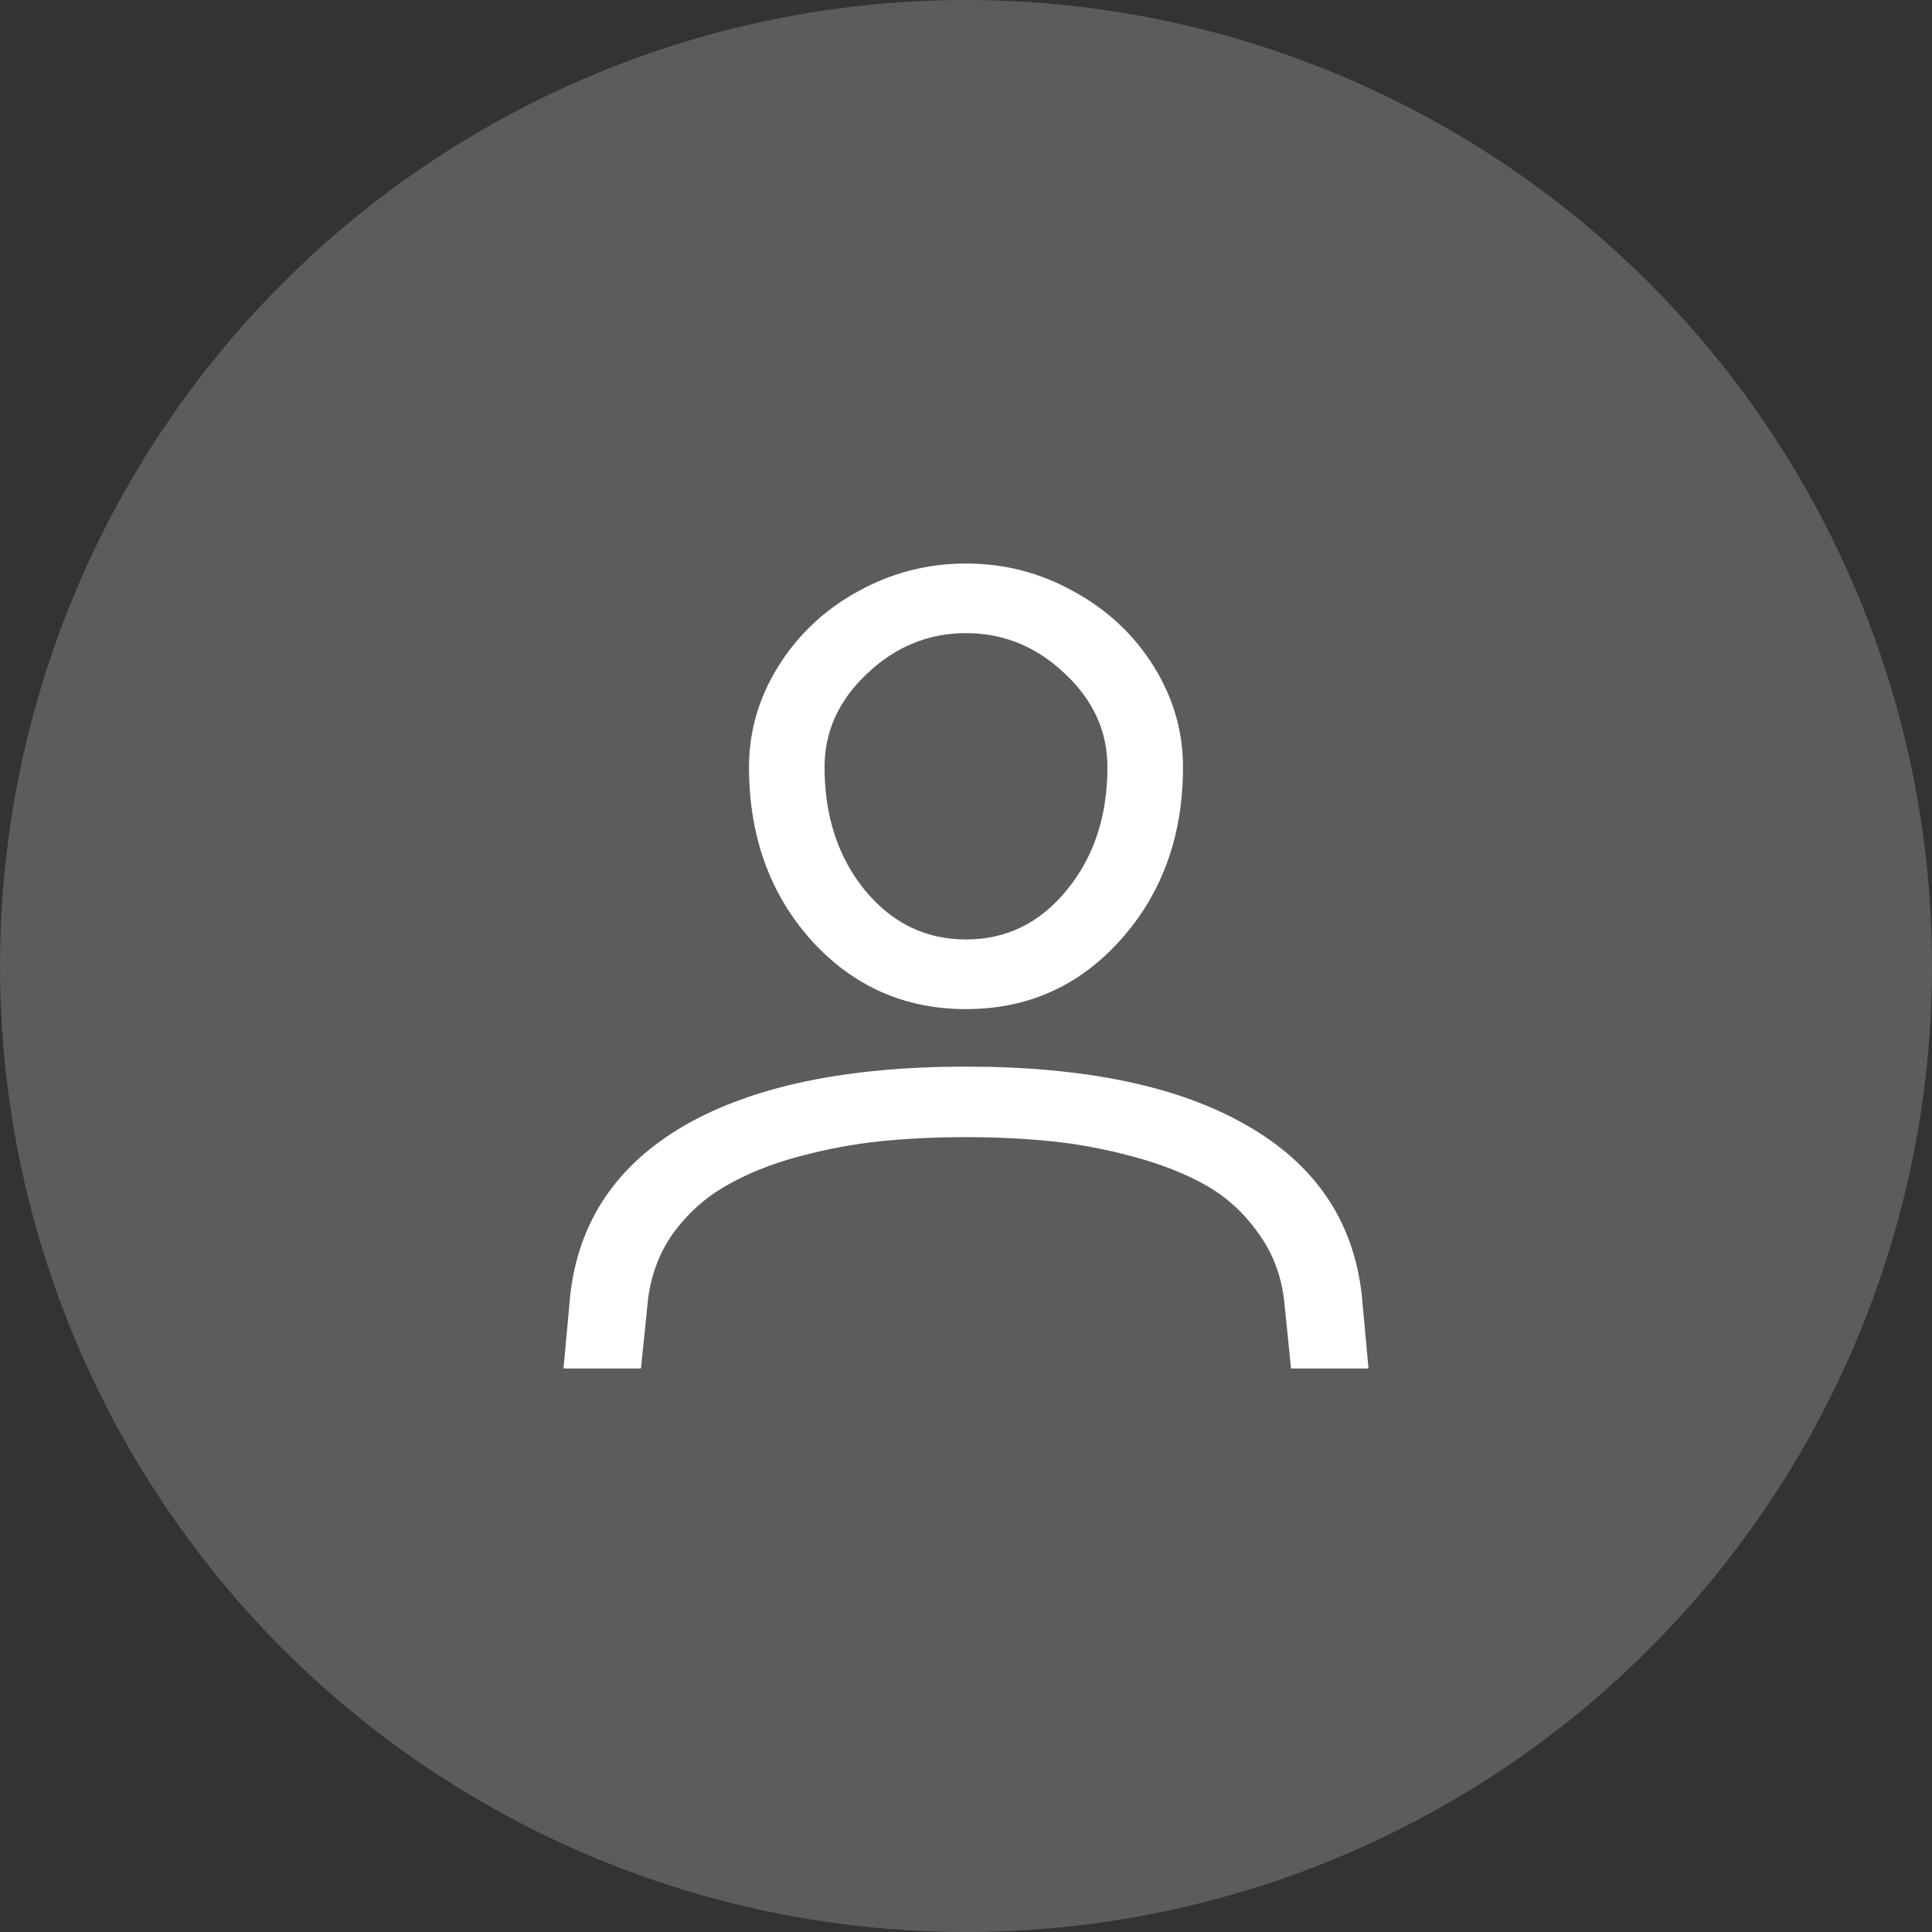<svg width="48" height="48" viewBox="0 0 48 48" fill="none" xmlns="http://www.w3.org/2000/svg">
<rect x="0" y="0" width="48" height="48" fill="#333333" stroke="none"/>
<circle opacity="0.2" cx="24" cy="24" r="24" fill="white"/>
<path d="M27.839 23.353C26.812 24.498 25.532 25.071 24 25.071C22.468 25.071 21.184 24.498 20.149 23.353C19.122 22.199 18.609 20.767 18.609 19.056C18.609 18.163 18.854 17.326 19.343 16.545C19.832 15.763 20.49 15.146 21.317 14.692C22.151 14.231 23.045 14 24 14C24.955 14 25.845 14.231 26.672 14.692C27.506 15.146 28.168 15.763 28.657 16.545C29.146 17.326 29.391 18.163 29.391 19.056C29.391 20.767 28.874 22.199 27.839 23.353ZM26.455 16.734C25.749 16.065 24.931 15.73 24 15.73C23.069 15.73 22.251 16.065 21.545 16.734C20.839 17.397 20.486 18.17 20.486 19.056C20.486 20.276 20.819 21.295 21.485 22.114C22.159 22.932 22.997 23.341 24 23.341C25.003 23.341 25.837 22.932 26.503 22.114C27.177 21.295 27.514 20.276 27.514 19.056C27.514 18.17 27.161 17.397 26.455 16.734ZM15.925 34H14L14.168 32.17C14.377 30.339 15.324 28.937 17.008 27.962C18.701 26.987 21.032 26.5 24 26.5C26.968 26.5 29.295 26.987 30.98 27.962C32.672 28.929 33.623 30.328 33.831 32.158L34 34H32.075L31.906 32.326C31.834 31.686 31.617 31.12 31.256 30.63C30.903 30.131 30.47 29.737 29.957 29.446C29.443 29.156 28.837 28.918 28.14 28.732C27.45 28.546 26.772 28.42 26.106 28.353C25.448 28.286 24.746 28.252 24 28.252C23.254 28.252 22.548 28.286 21.882 28.353C21.224 28.42 20.546 28.546 19.848 28.732C19.158 28.918 18.557 29.16 18.043 29.458C17.53 29.748 17.093 30.138 16.732 30.63C16.379 31.12 16.166 31.69 16.094 32.337L15.925 34Z" fill="white"/>
</svg>
